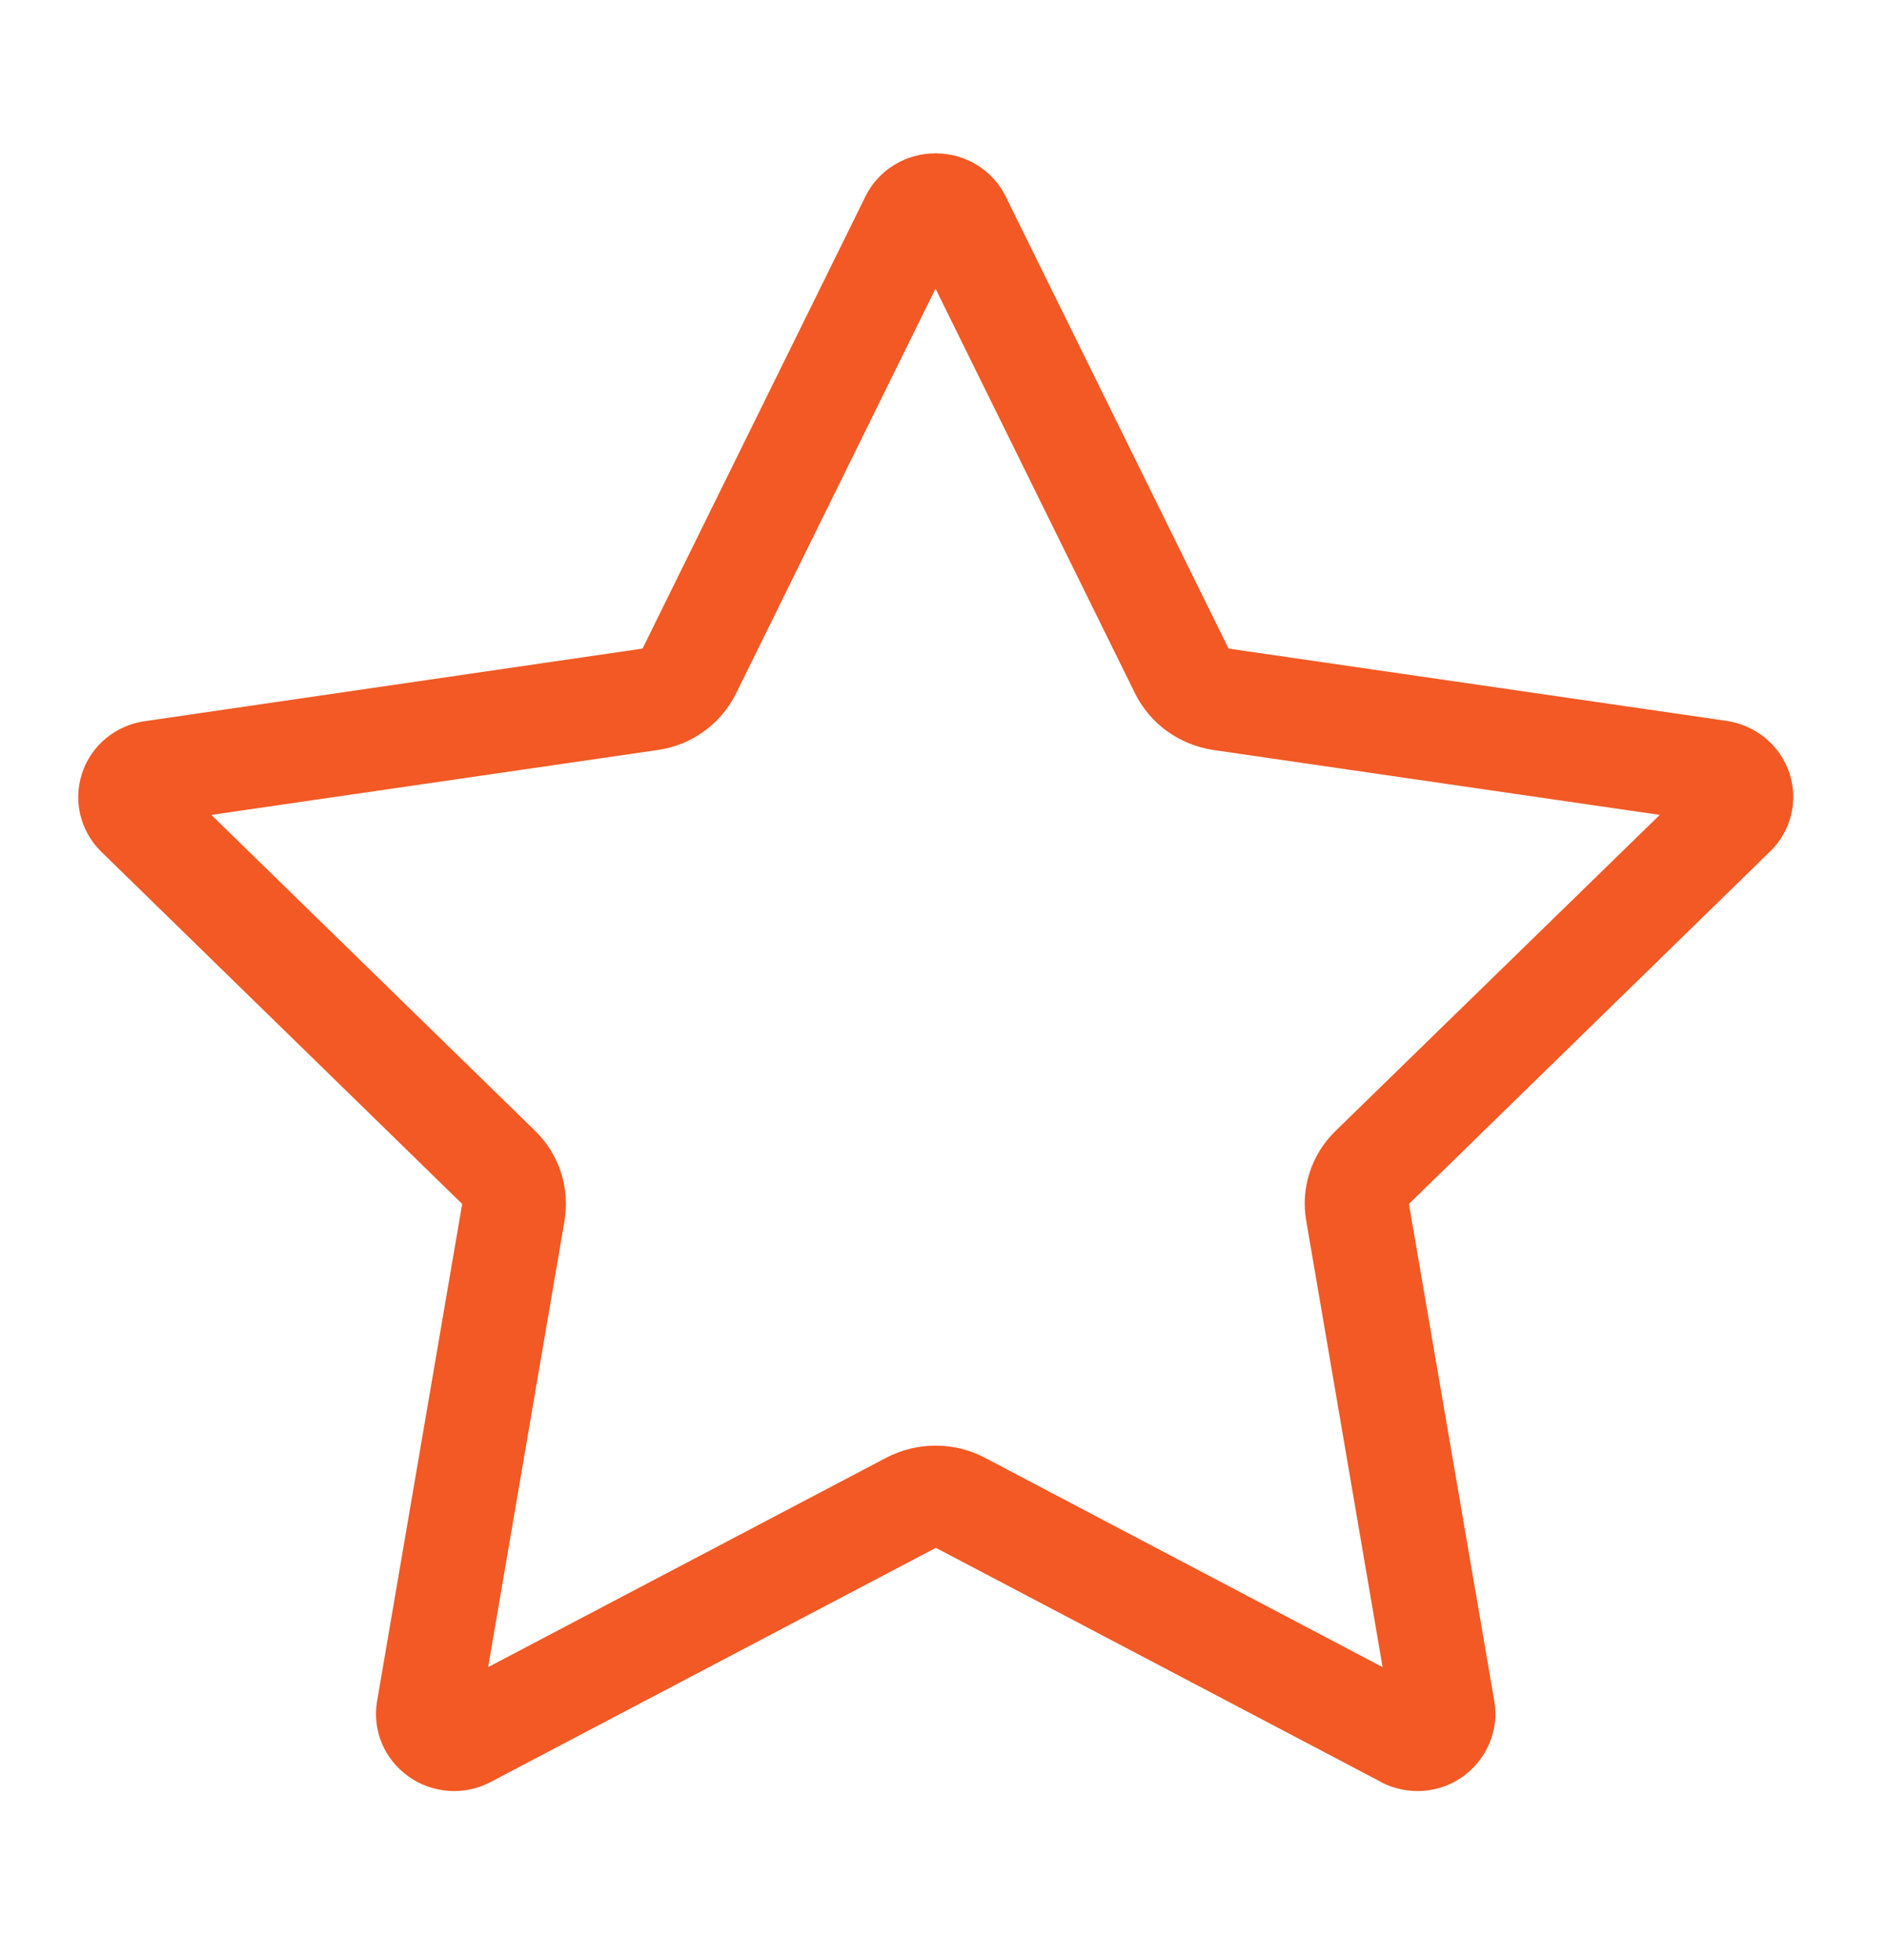 <svg width="26" height="27" viewBox="0 0 26 27" fill="none" xmlns="http://www.w3.org/2000/svg">
<path d="M10.142 9.551L12.89 3.976L15.639 9.551C15.845 9.969 16.248 10.26 16.718 10.331L22.869 11.225L18.401 15.579C18.07 15.901 17.918 16.363 17.998 16.817L19.05 22.964L13.566 20.078C13.146 19.858 12.64 19.858 12.215 20.078L6.726 22.964L7.778 16.817C7.854 16.363 7.707 15.905 7.375 15.579L2.912 11.225L9.063 10.331C9.533 10.265 9.936 9.969 10.142 9.551ZM19.023 24.546C19.386 24.736 19.825 24.709 20.156 24.472C20.487 24.233 20.657 23.833 20.59 23.436L19.413 16.584L24.391 11.727C24.682 11.445 24.78 11.027 24.655 10.648C24.53 10.269 24.194 9.991 23.791 9.93L16.928 8.934L13.857 2.707C13.678 2.341 13.302 2.112 12.89 2.112C12.479 2.112 12.103 2.341 11.924 2.707L8.853 8.934L1.995 9.934C1.592 9.991 1.256 10.269 1.131 10.652C1.005 11.036 1.108 11.45 1.395 11.732L6.368 16.584L5.195 23.436C5.128 23.833 5.294 24.233 5.63 24.472C5.965 24.709 6.404 24.736 6.762 24.546L12.895 21.321L19.028 24.546H19.023Z" fill="#F25924"/>
</svg>
